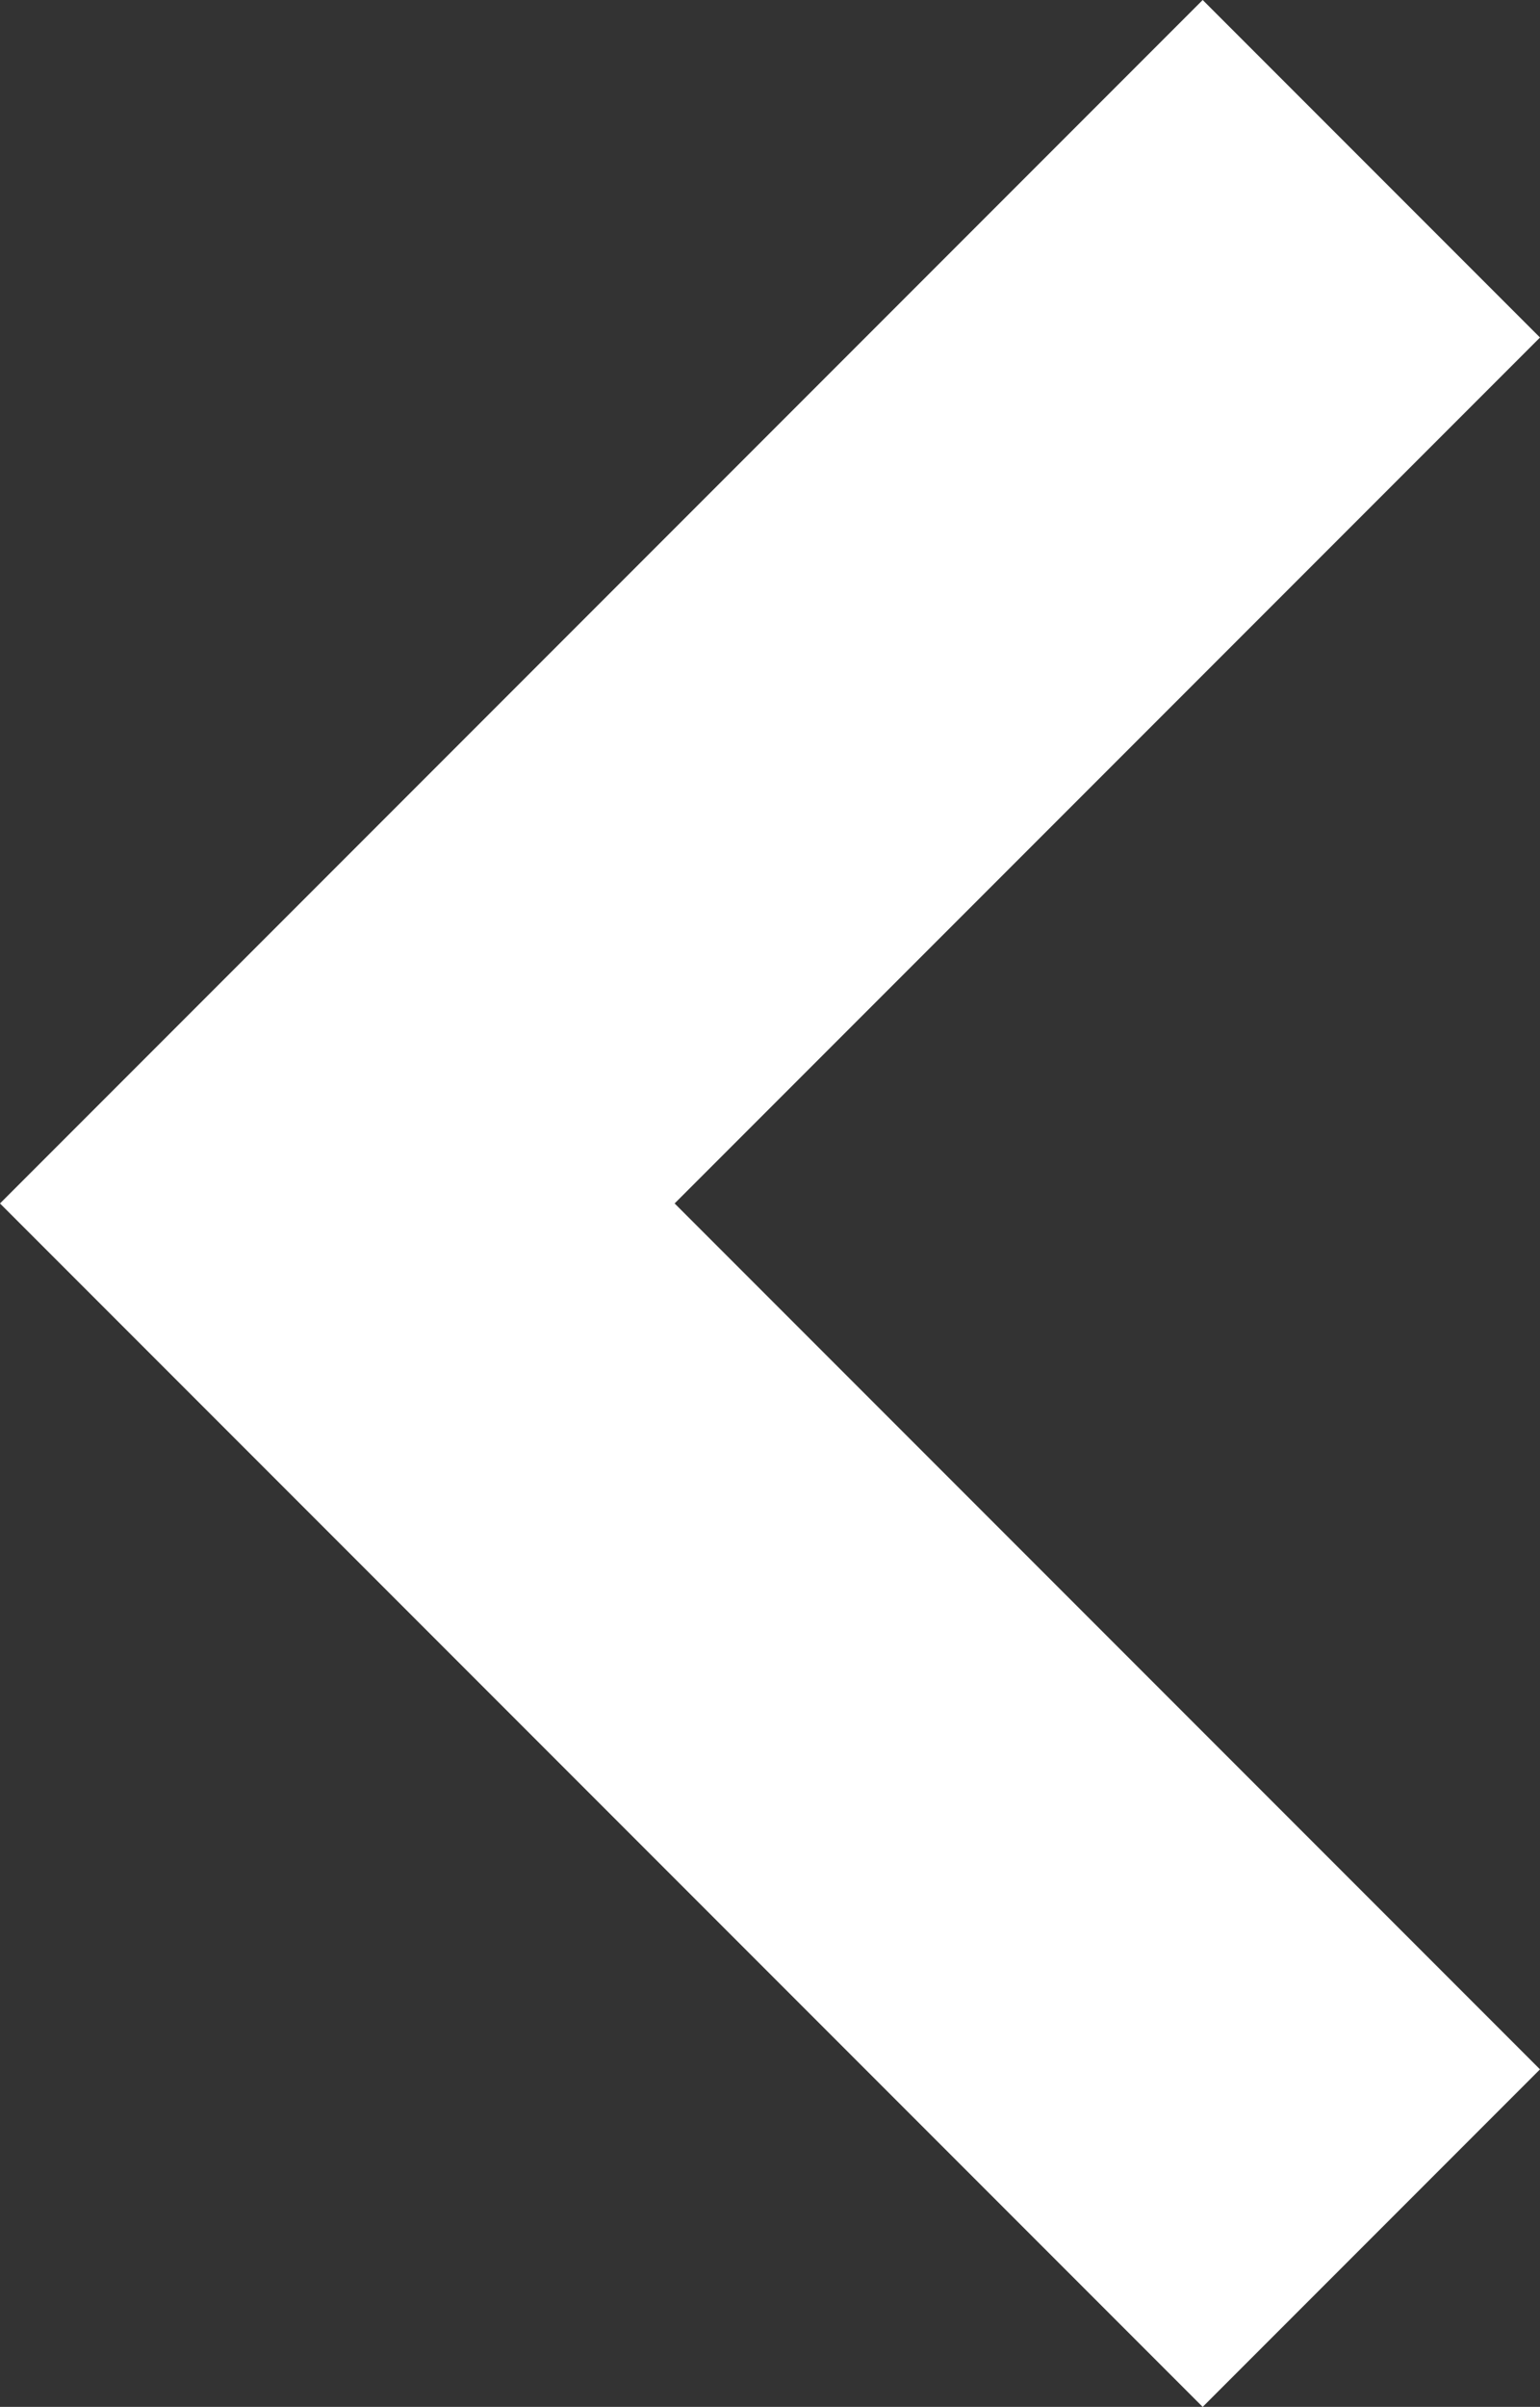 <?xml version="1.0" encoding="UTF-8"?>
<svg xmlns="http://www.w3.org/2000/svg" version="1.1" viewBox="0 0 327.8 512">
  <rect x="0" y="0" width="327.8" height="512" fill="#333333" stroke="none"/>
  <defs>
    <style>
      .cls-1 {
        fill: #fff;
      }
    </style>
  </defs>
  <!-- Generator: Adobe Illustrator 28.6.0, SVG Export Plug-In . SVG Version: 1.2.0 Build 709)  -->
  <g>
    <g id="_レイヤー_1" data-name="レイヤー_1">
      <g id="_レイヤー_1-2" data-name="_レイヤー_1">
        <g id="_レイヤー_2">
          <g id="_2">
            <polygon class="cls-1" points="256 512 327.8 440.2 143.6 256 327.8 71.8 256 0 0 256 256 512"/>
          </g>
        </g>
      </g>
    </g>
  </g>
</svg>